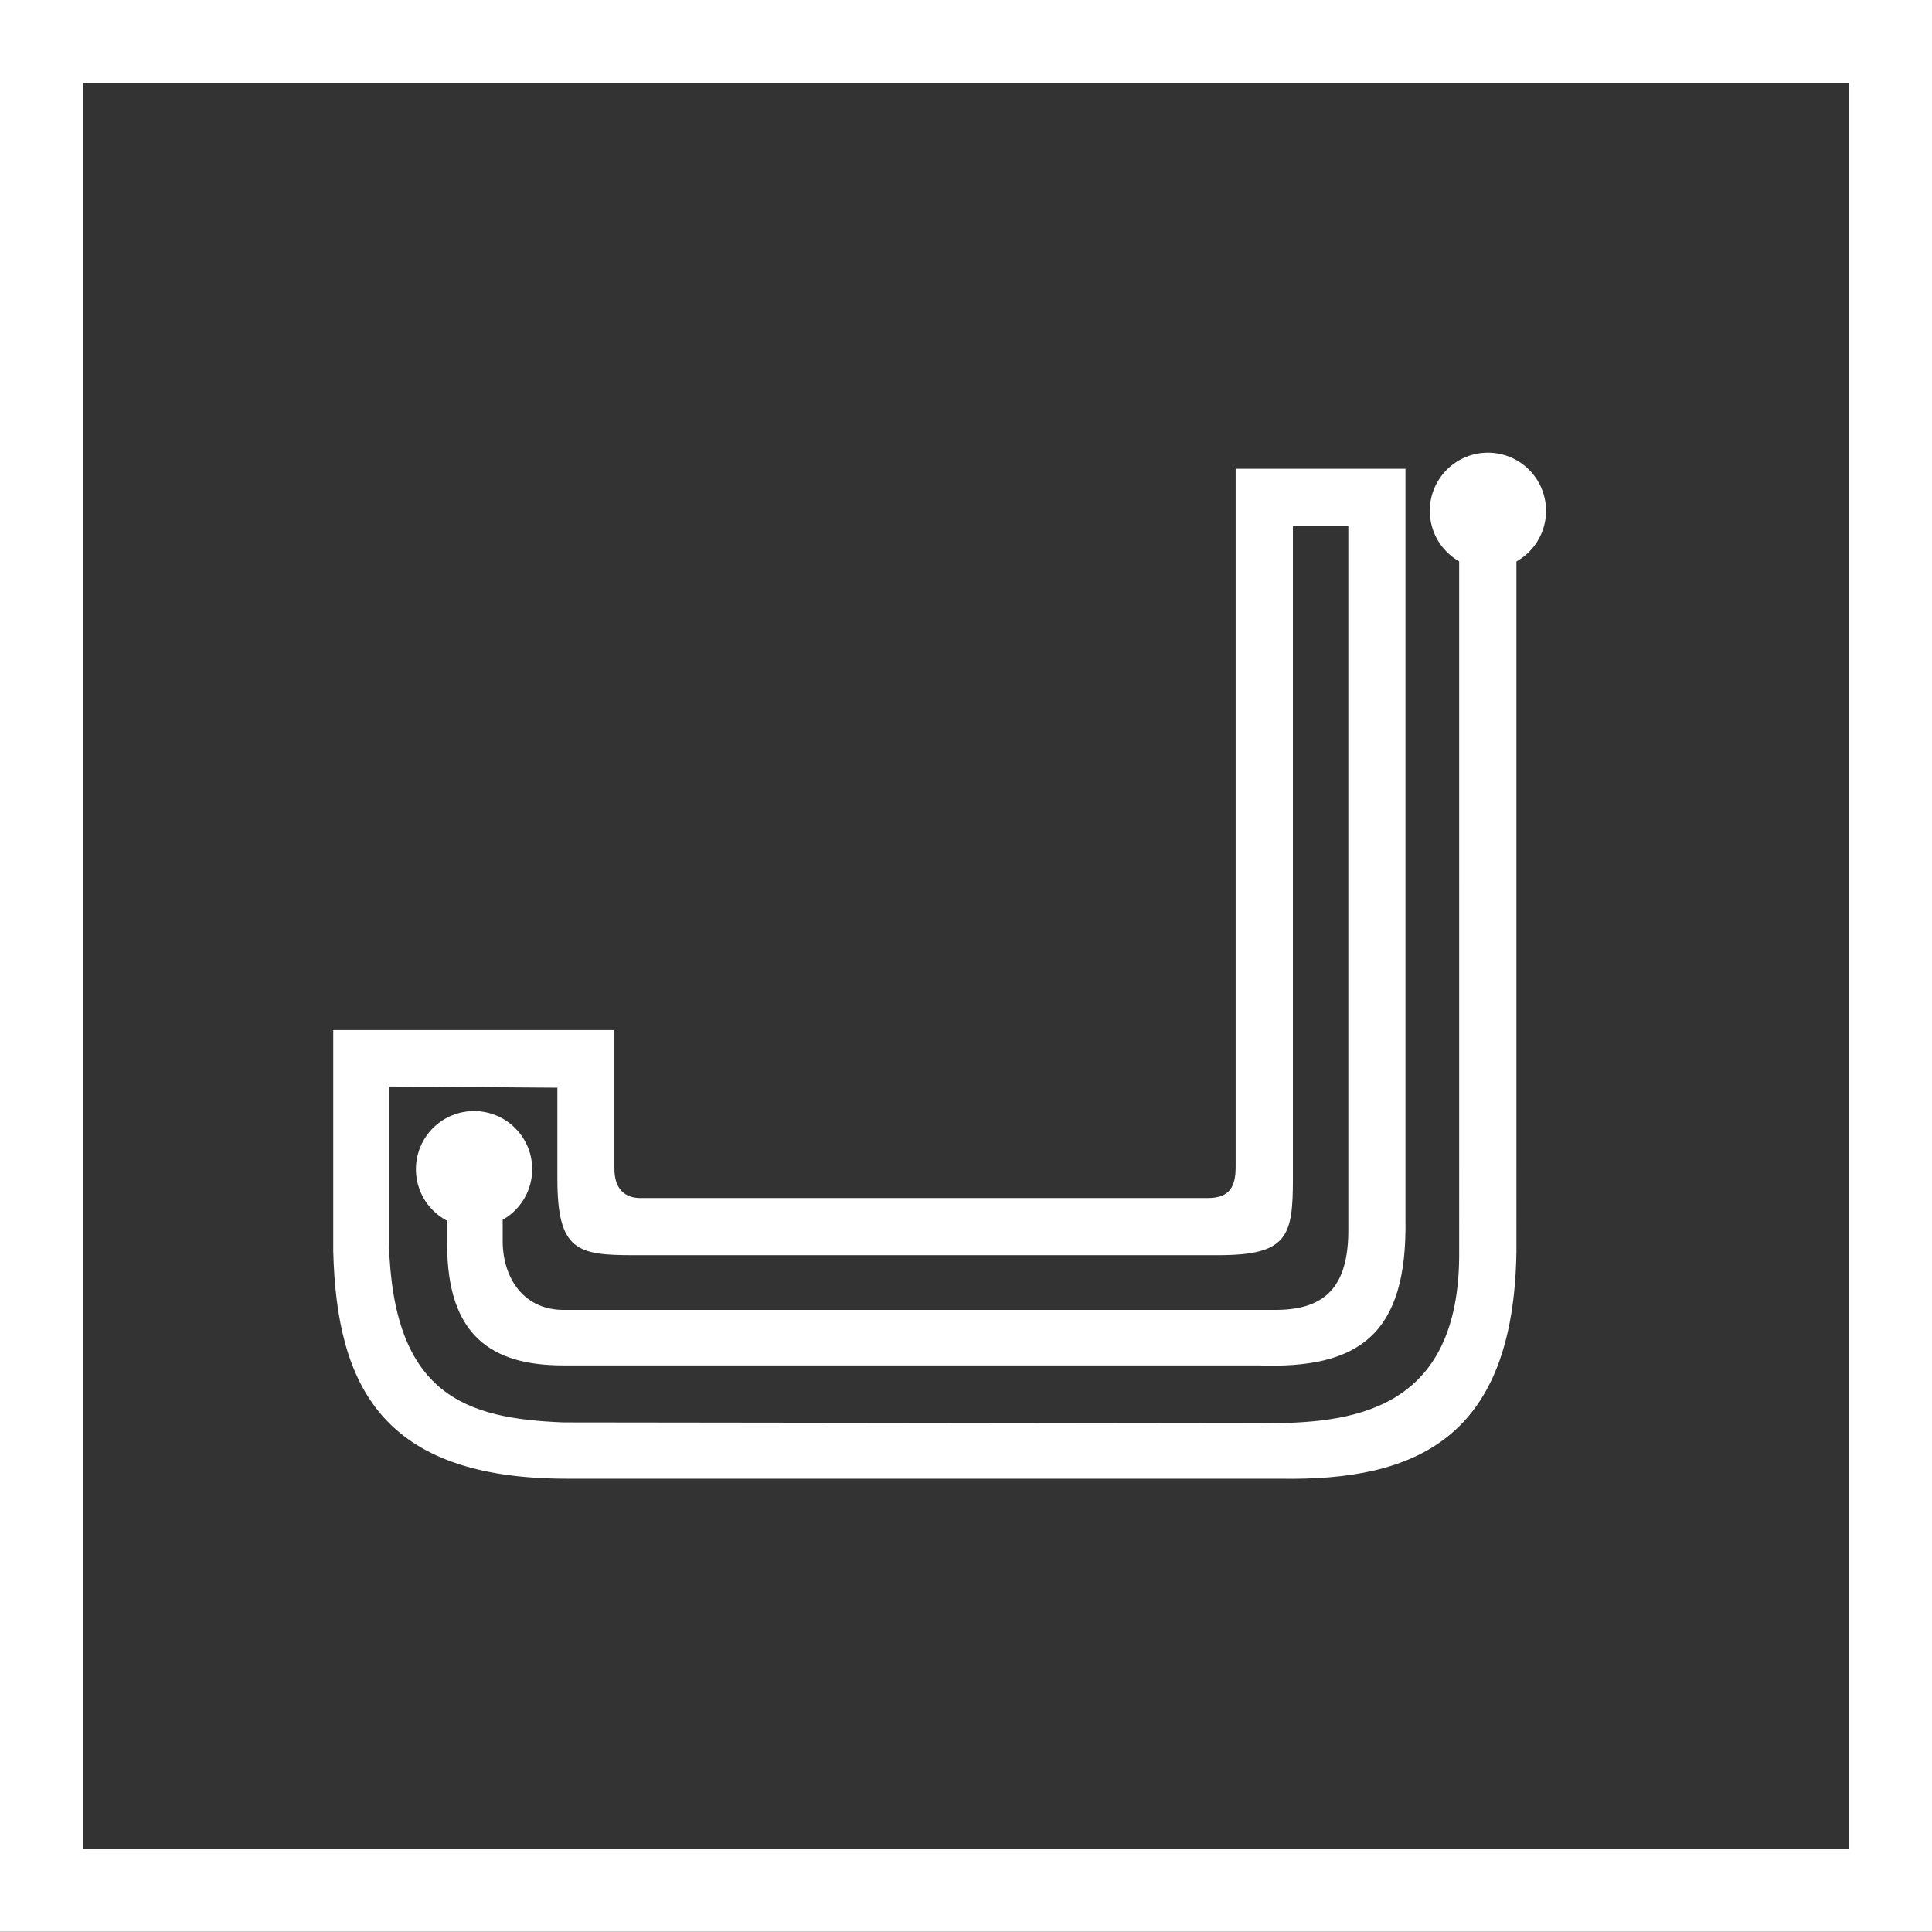<?xml version="1.0" encoding="UTF-8"?> <svg xmlns="http://www.w3.org/2000/svg" viewBox="0 0 157.23 157.2"><rect x="0" y="0" width="157.23" height="157.2" fill="#333333" stroke="none"/><defs><style>.cls-1{fill:#fff;}</style></defs><title>journey-alliance-logo-icon</title><g id="Layer_2" data-name="Layer 2"><g id="Layer_1-2" data-name="Layer 1"><path class="cls-1" d="M0,0V157.2H157.23V0ZM150.47,150.45H6.76V6.76H150.47Z"></path><path class="cls-1" d="M104.12,120.34h-58c-15,0-18.72-7.52-19-18.51v-18H50V95.1c0,1.67.85,2.4,2.13,2.4H98.29c1.84,0,2.27-1,2.27-2.54V38.15h13.82V99.22c.16,9.42-3.8,12.2-12,11.9H45.82c-5.79,0-9.43-2.41-9.43-9.85V94.92h4.52V101c0,3,1.72,5.72,5.18,5.6H104c4-.06,5.67-2.06,5.73-6.29V42.8h-4.51V95.92c0,4.71-.43,6.23-6.09,6.23H51.59c-4.59,0-6.23-.33-6.23-6.23v-7.4l-13.71-.1v12.76c.34,12.39,6.26,14.27,14.23,14.58l56.87.07c6.93,0,16.13-.71,16-14.06V41.34h4.66V101.9C123.17,117,115.32,120.55,104.12,120.34Z"></path><path class="cls-1" d="M33.85,95.16a4.73,4.73,0,1,1,4.73,4.72A4.72,4.72,0,0,1,33.85,95.16Z"></path><path class="cls-1" d="M125.82,41.57a4.73,4.73,0,1,0-4.73,4.73A4.73,4.73,0,0,0,125.82,41.57Z"></path></g></g></svg> 